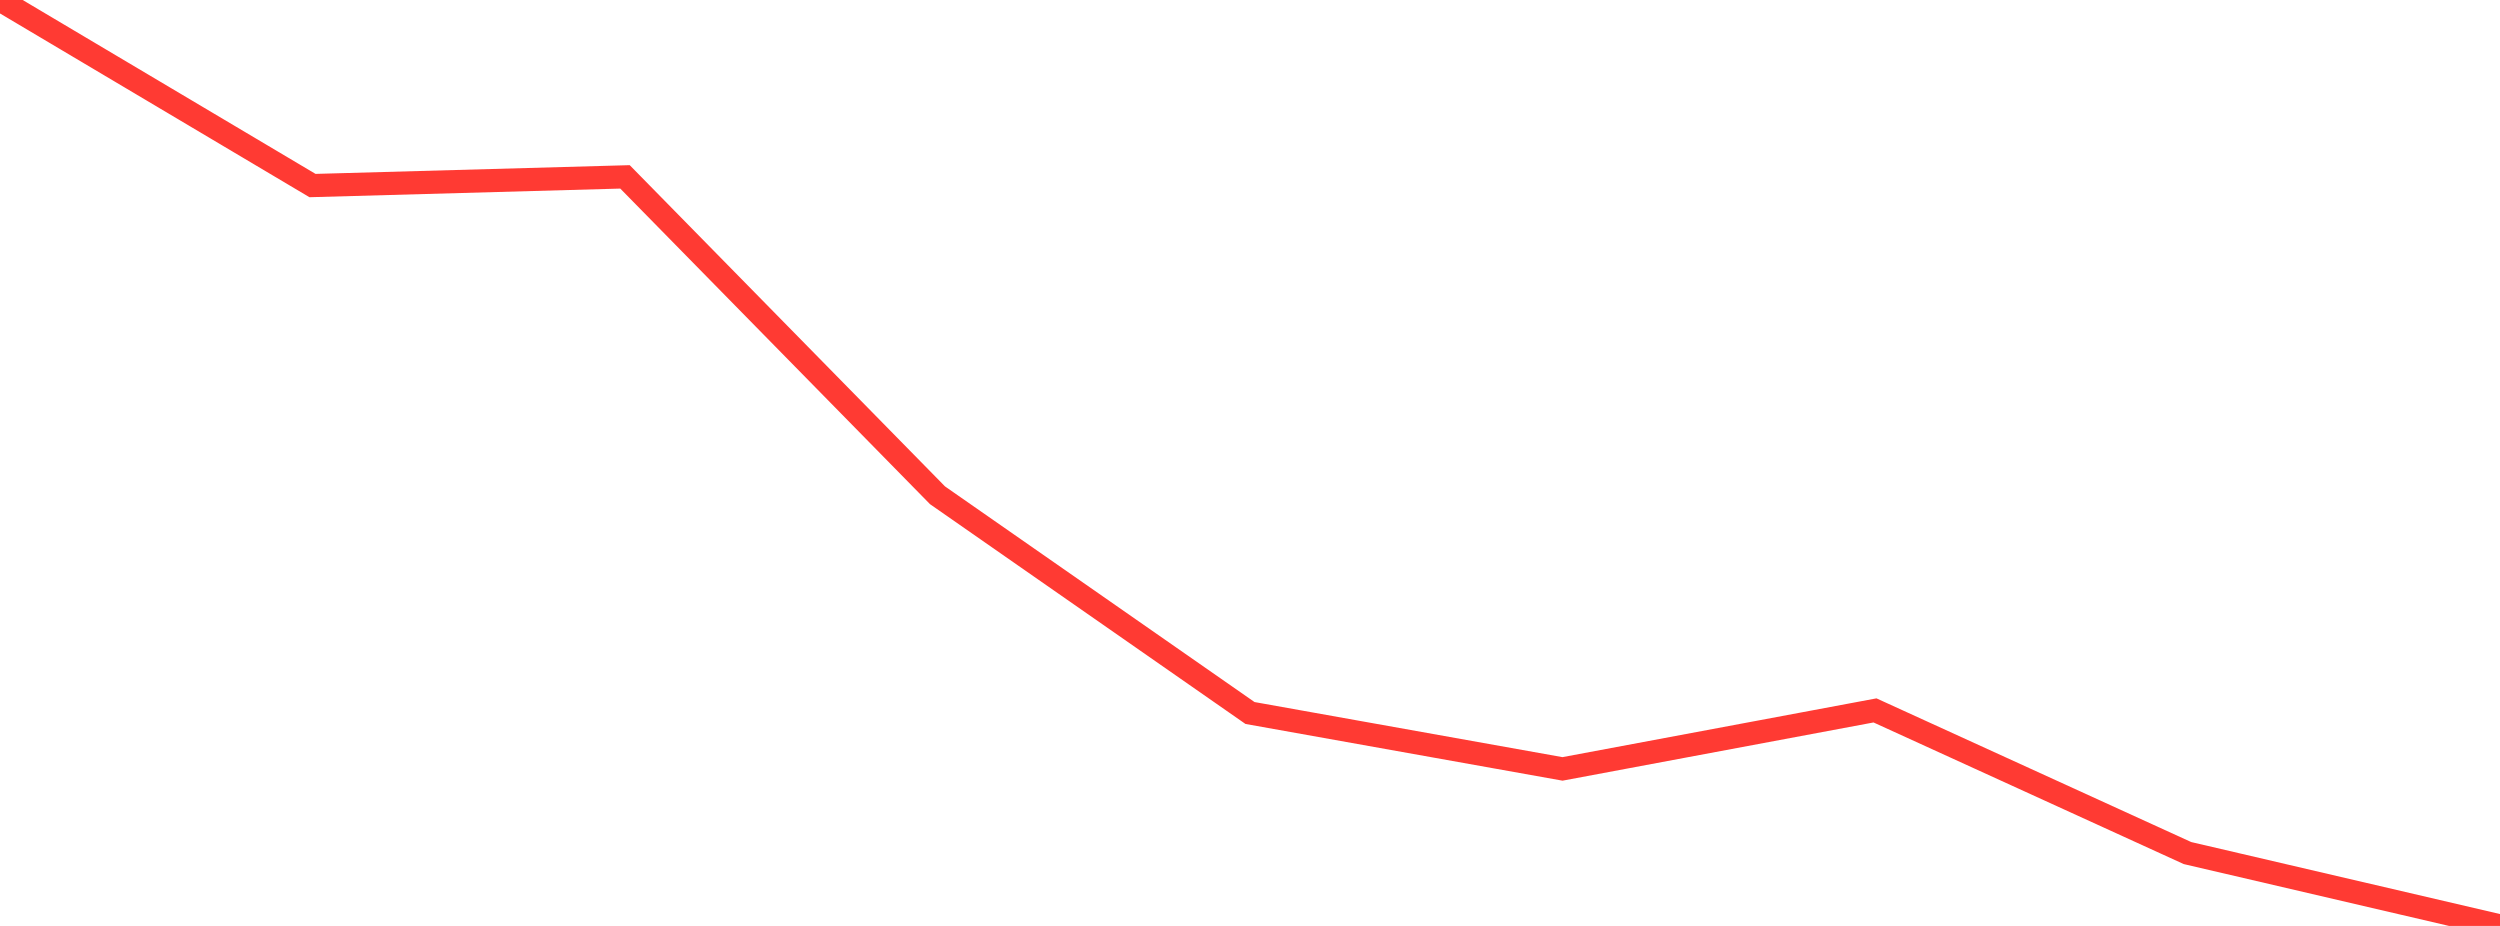 <?xml version="1.0" standalone="no"?>
<!DOCTYPE svg PUBLIC "-//W3C//DTD SVG 1.1//EN" "http://www.w3.org/Graphics/SVG/1.1/DTD/svg11.dtd">

<svg width="135" height="50" viewBox="0 0 135 50" preserveAspectRatio="none" 
  xmlns="http://www.w3.org/2000/svg"
  xmlns:xlink="http://www.w3.org/1999/xlink">


<polyline points="0.0, 0.0 16.875, 10.02 33.75, 9.551 50.625, 26.745 67.5, 38.502 84.375, 41.521 101.25, 38.362 118.125, 46.066 135.0, 50.0" fill="none" stroke="#ff3a33" stroke-width="1.25"/>

</svg>